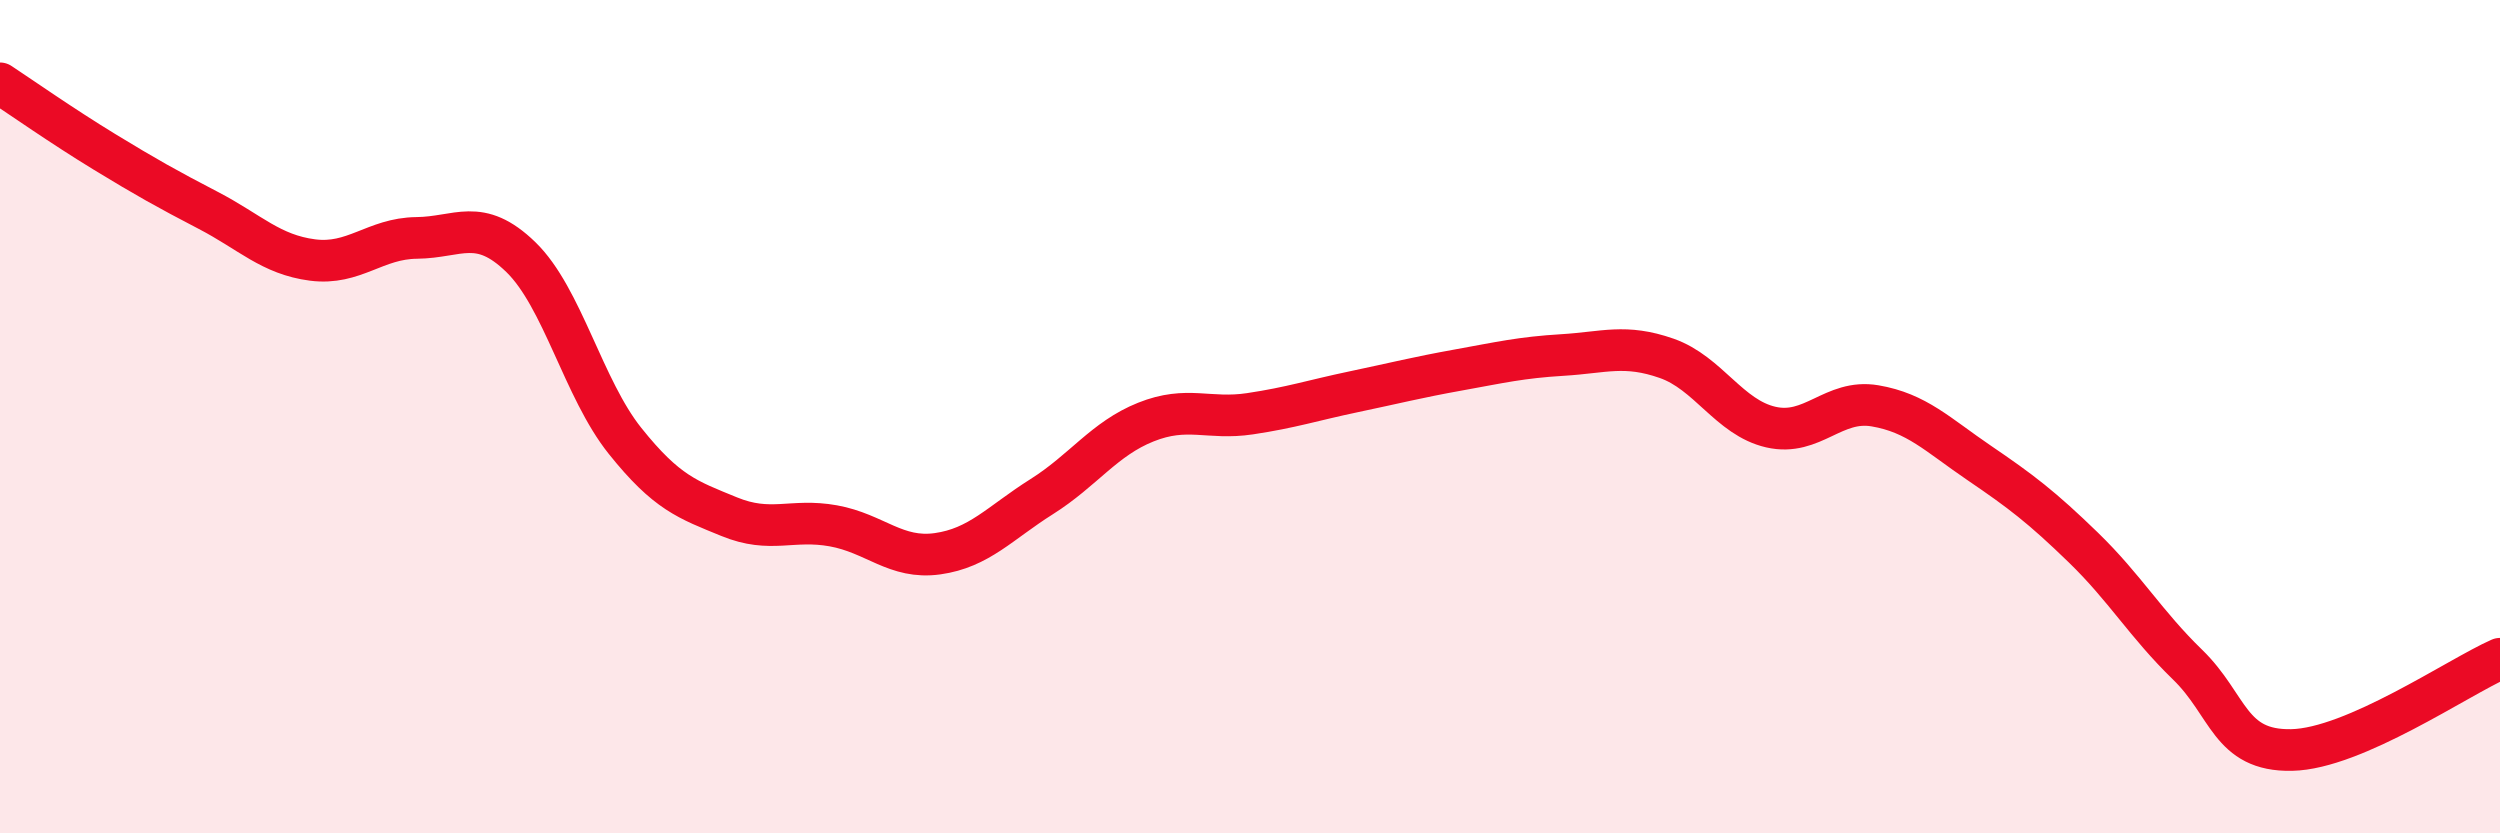 
    <svg width="60" height="20" viewBox="0 0 60 20" xmlns="http://www.w3.org/2000/svg">
      <path
        d="M 0,2 C 0.5,2.33 1.5,3.03 2.5,3.64 C 3.5,4.25 4,4.53 5,5.05 C 6,5.57 6.5,6.11 7.5,6.24 C 8.5,6.37 9,5.72 10,5.71 C 11,5.7 11.5,5.2 12.5,6.17 C 13.5,7.14 14,9.33 15,10.58 C 16,11.83 16.5,11.99 17.5,12.4 C 18.5,12.81 19,12.44 20,12.62 C 21,12.8 21.5,13.43 22.5,13.29 C 23.5,13.15 24,12.55 25,11.92 C 26,11.29 26.5,10.53 27.5,10.13 C 28.5,9.73 29,10.08 30,9.93 C 31,9.78 31.5,9.61 32.5,9.4 C 33.5,9.19 34,9.06 35,8.88 C 36,8.7 36.5,8.58 37.5,8.52 C 38.5,8.46 39,8.25 40,8.6 C 41,8.95 41.5,10.02 42.5,10.25 C 43.5,10.48 44,9.57 45,9.74 C 46,9.91 46.5,10.43 47.5,11.11 C 48.5,11.79 49,12.17 50,13.14 C 51,14.11 51.5,14.98 52.5,15.95 C 53.5,16.92 53.5,18.03 55,18 C 56.5,17.97 59,16.25 60,15.81L60 20L0 20Z"
        fill="#EB0A25"
        opacity="0.1"
        stroke-linecap="round"
        stroke-linejoin="round"
      />
      <path
        d="M 0,2 C 0.5,2.33 1.5,3.03 2.5,3.64 C 3.5,4.25 4,4.53 5,5.05 C 6,5.57 6.5,6.11 7.5,6.24 C 8.5,6.37 9,5.72 10,5.71 C 11,5.7 11.5,5.2 12.5,6.17 C 13.5,7.14 14,9.33 15,10.58 C 16,11.83 16.5,11.99 17.5,12.4 C 18.5,12.81 19,12.44 20,12.62 C 21,12.8 21.5,13.43 22.5,13.29 C 23.5,13.15 24,12.55 25,11.92 C 26,11.29 26.5,10.53 27.5,10.13 C 28.5,9.73 29,10.08 30,9.93 C 31,9.78 31.5,9.61 32.5,9.4 C 33.5,9.19 34,9.06 35,8.88 C 36,8.7 36.5,8.58 37.5,8.52 C 38.5,8.46 39,8.25 40,8.6 C 41,8.95 41.5,10.02 42.5,10.25 C 43.5,10.48 44,9.57 45,9.74 C 46,9.91 46.5,10.43 47.5,11.11 C 48.5,11.79 49,12.17 50,13.14 C 51,14.11 51.5,14.98 52.5,15.95 C 53.5,16.92 53.5,18.03 55,18 C 56.5,17.97 59,16.25 60,15.81"
        stroke="#EB0A25"
        stroke-width="1"
        fill="none"
        stroke-linecap="round"
        stroke-linejoin="round"
      />
    </svg>
  